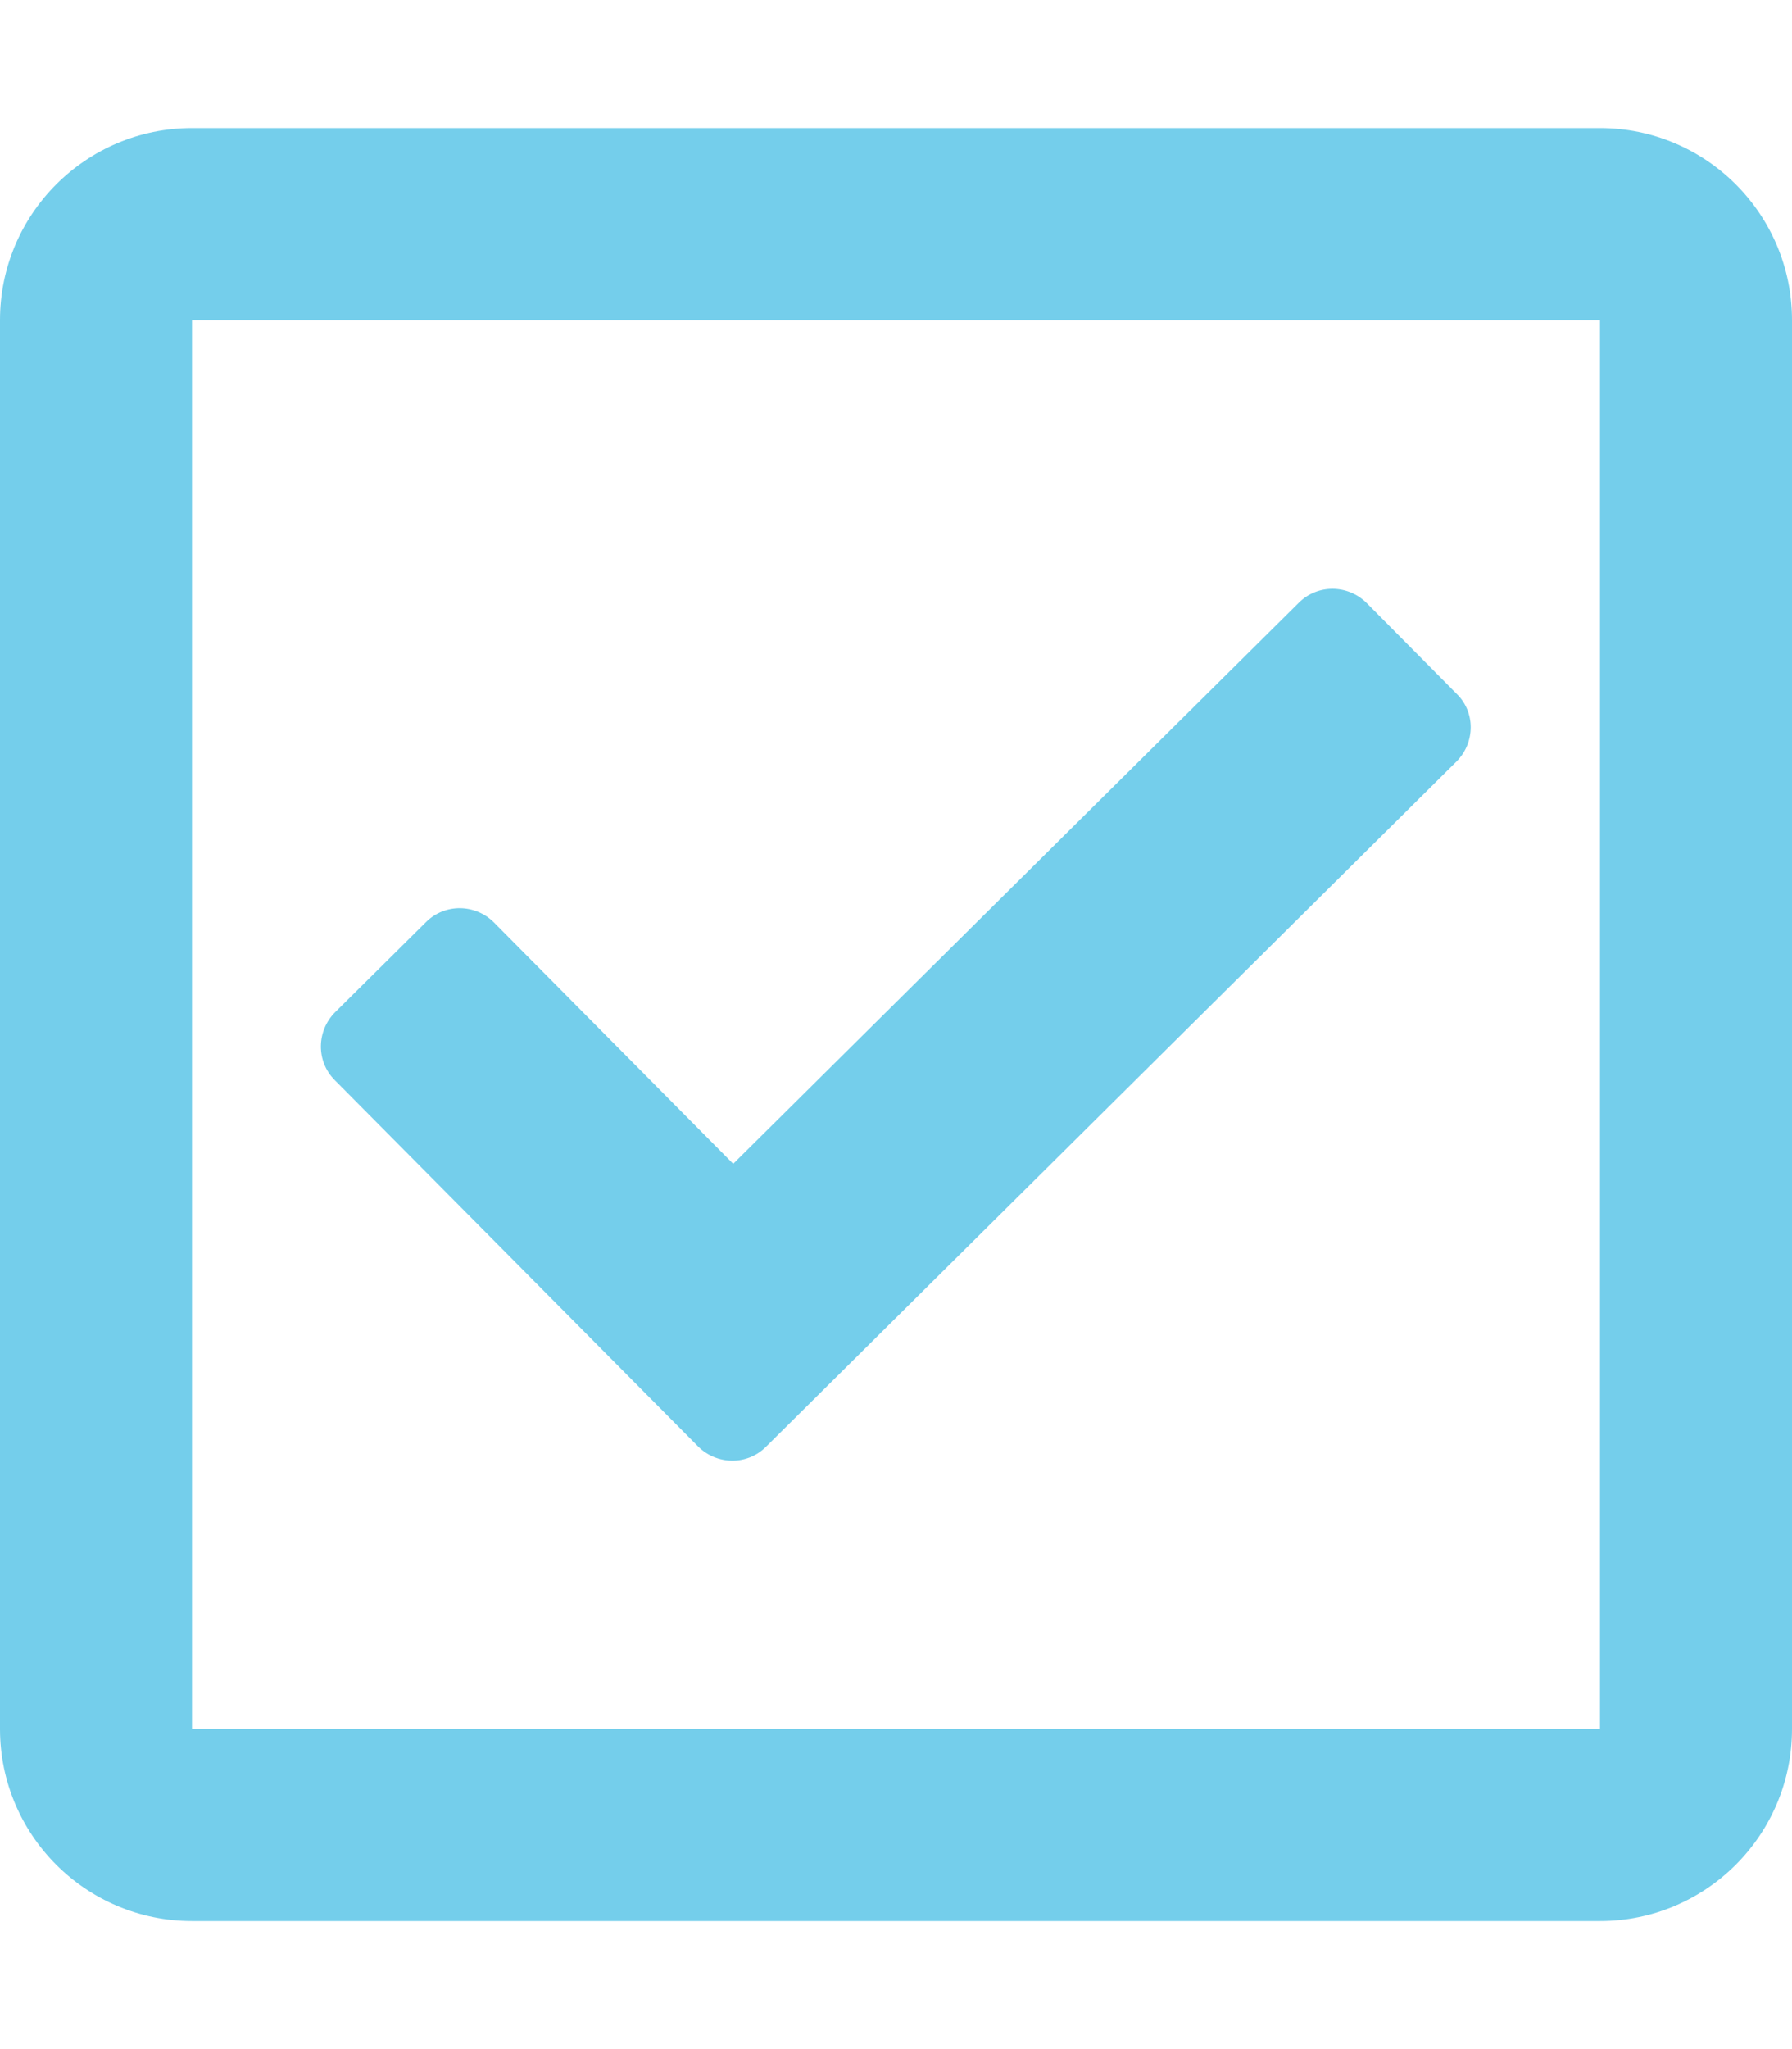 <?xml version="1.0" encoding="utf-8"?>
<!-- Generator: Adobe Illustrator 19.2.0, SVG Export Plug-In . SVG Version: 6.00 Build 0)  -->
<svg version="1.1" id="Layer_1" focusable="false" xmlns="http://www.w3.org/2000/svg" xmlns:xlink="http://www.w3.org/1999/xlink"
	 x="0px" y="0px" viewBox="0 0 448 512" style="enable-background:new 0 0 448 512;" xml:space="preserve">
<style type="text/css">
	.st0{fill:#74CEEB;}
</style>
<path class="st0" d="M400,32H48C21.5,32,0,53.5,0,80v352c0,26.5,21.5,48,48,48h352c26.5,0,48-21.5,48-48V80
	C448,53.5,426.5,32,400,32z M400,432H48V80h352V432z M364.1,190.3L191.5,361.5c-4.7,4.7-12.3,4.6-17-0.1l-90.8-91.5
	c-4.7-4.7-4.6-12.3,0.1-17l22.7-22.5c4.7-4.7,12.3-4.6,17,0.1l59.8,60.3l141.4-140.2c4.7-4.7,12.3-4.6,17,0.1l22.5,22.7
	C368.9,178,368.8,185.6,364.1,190.3L364.1,190.3z"/>
</svg>
